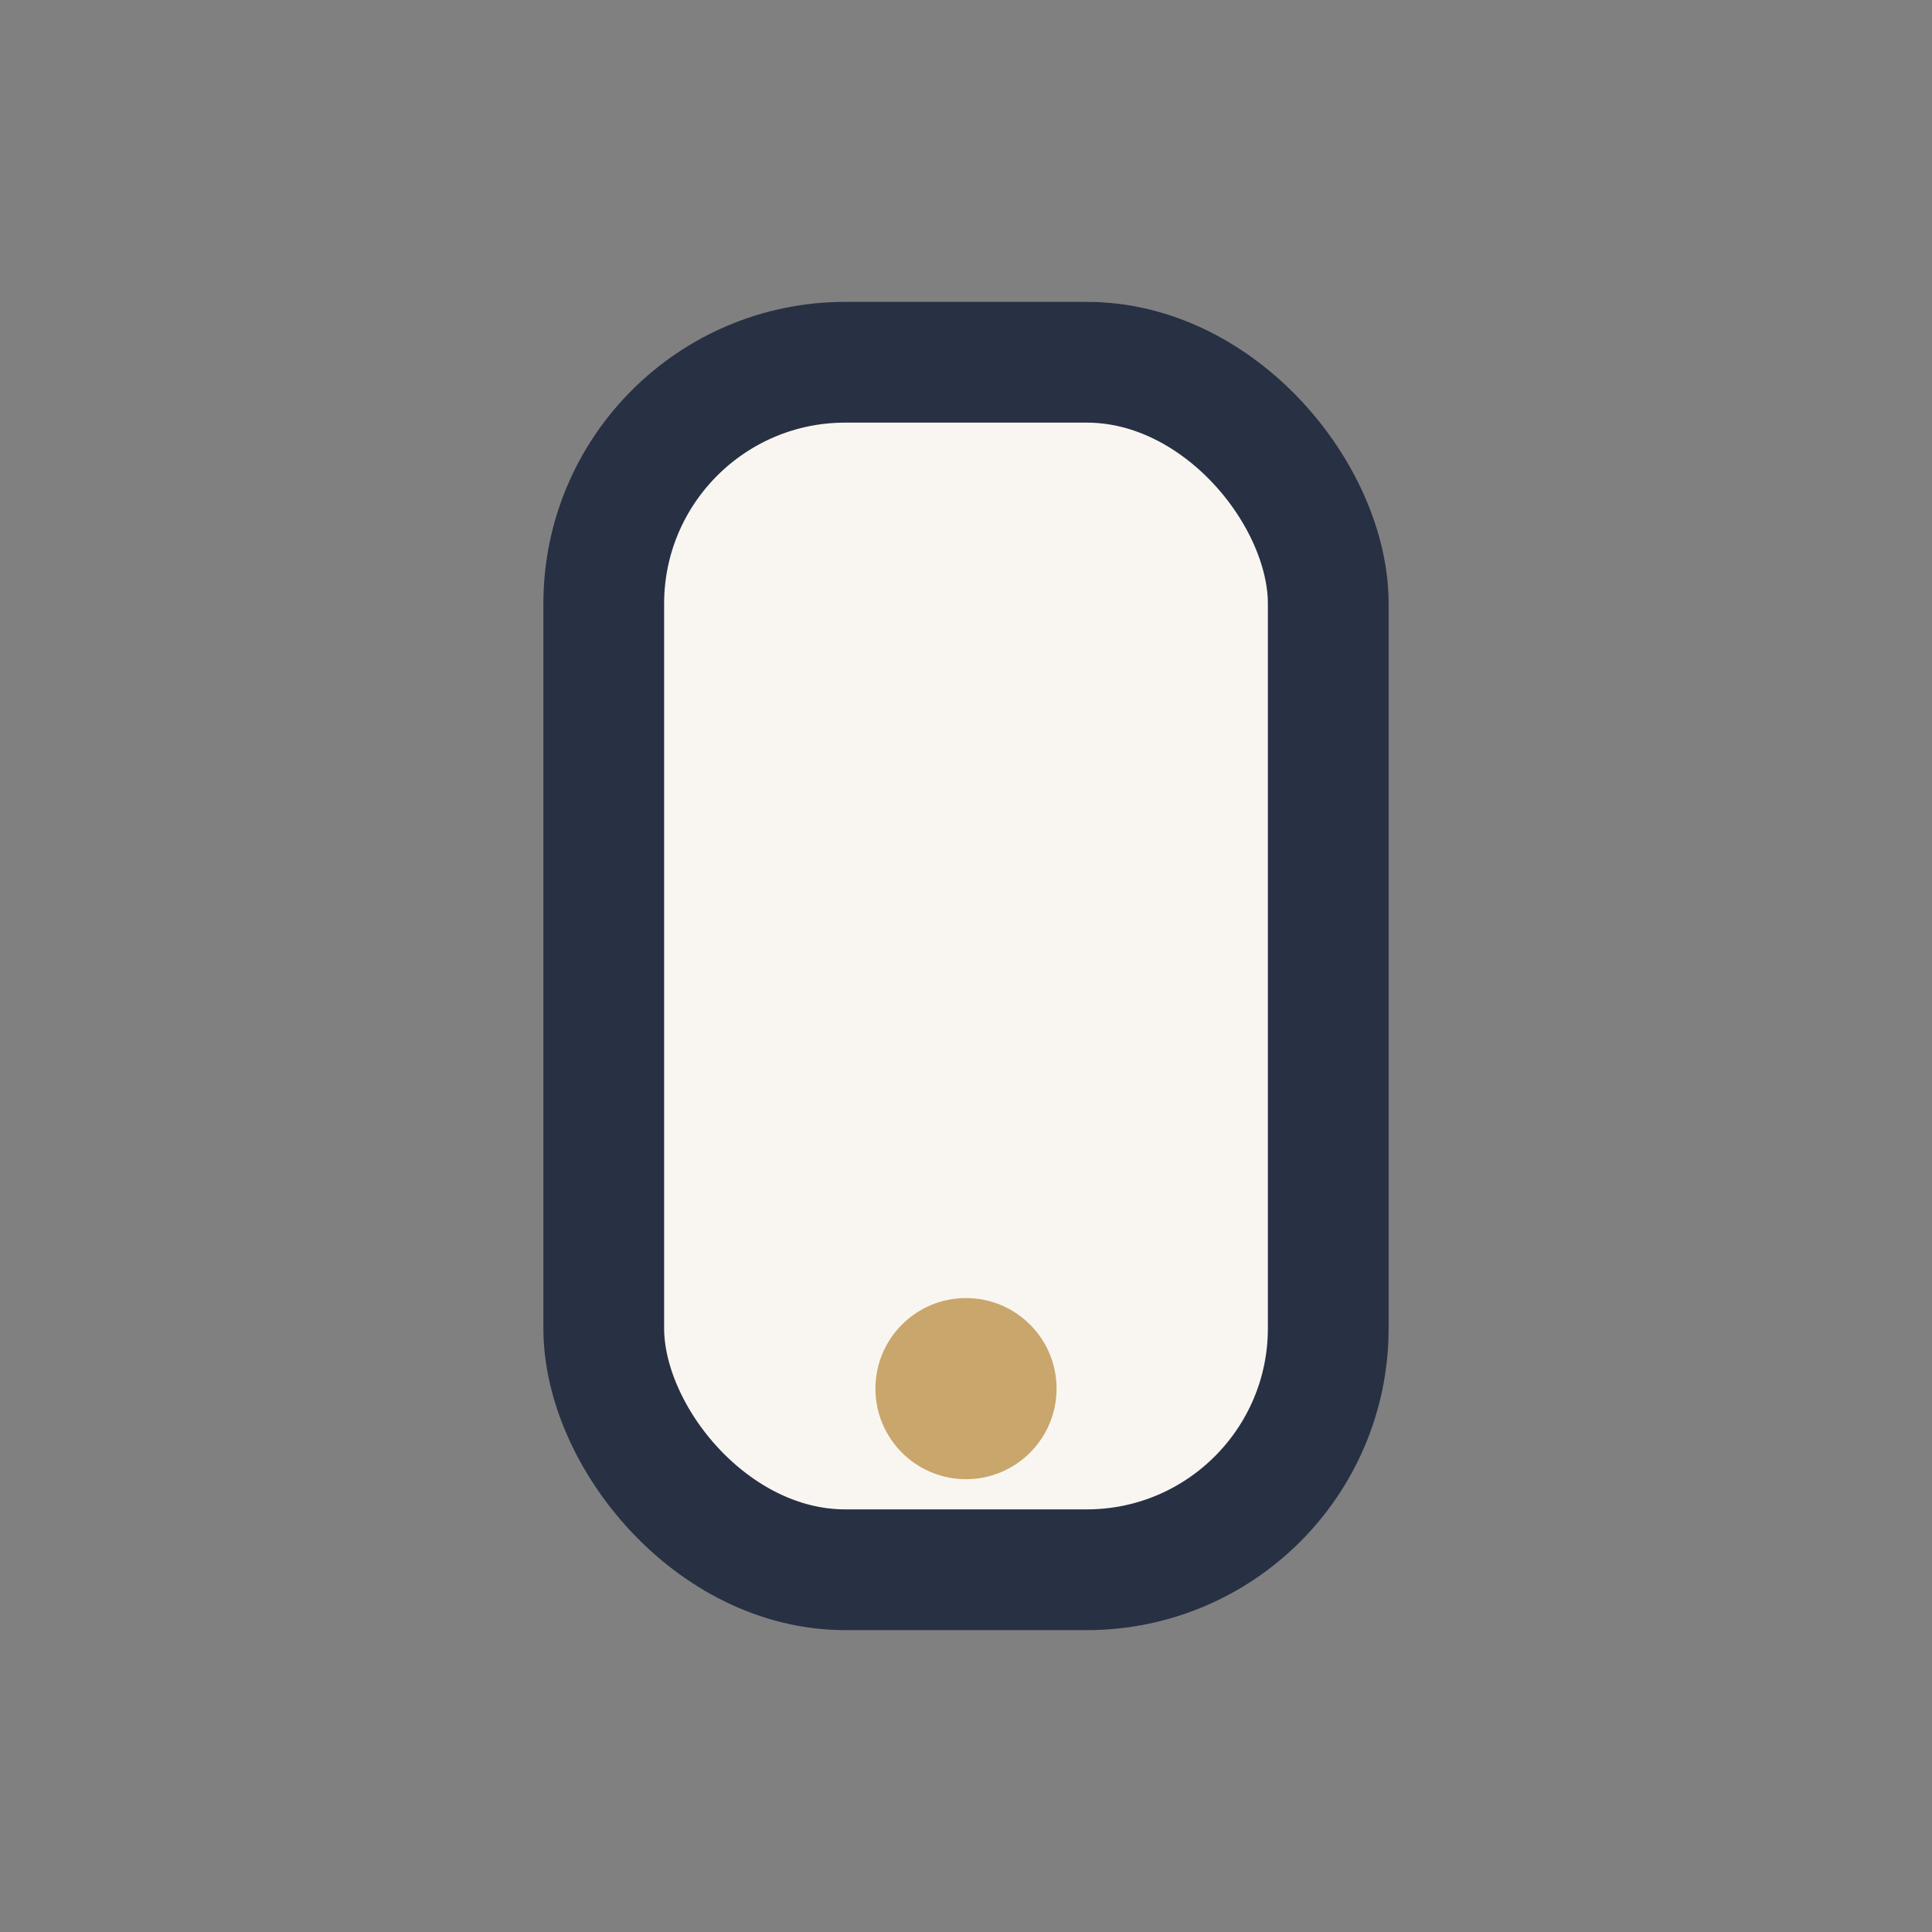 <?xml version="1.0" encoding="UTF-8"?>
<svg xmlns="http://www.w3.org/2000/svg" width="32" height="32" viewBox="0 0 32 32"><rect x="0" y="0" width="32" height="32" fill="#808080" stroke="none"/><rect x="10" y="6" width="12" height="20" rx="4" fill="#F9F6F2" stroke="#283044" stroke-width="2"/><circle cx="16" cy="23" r="1.5" fill="#C9A66B"/></svg>